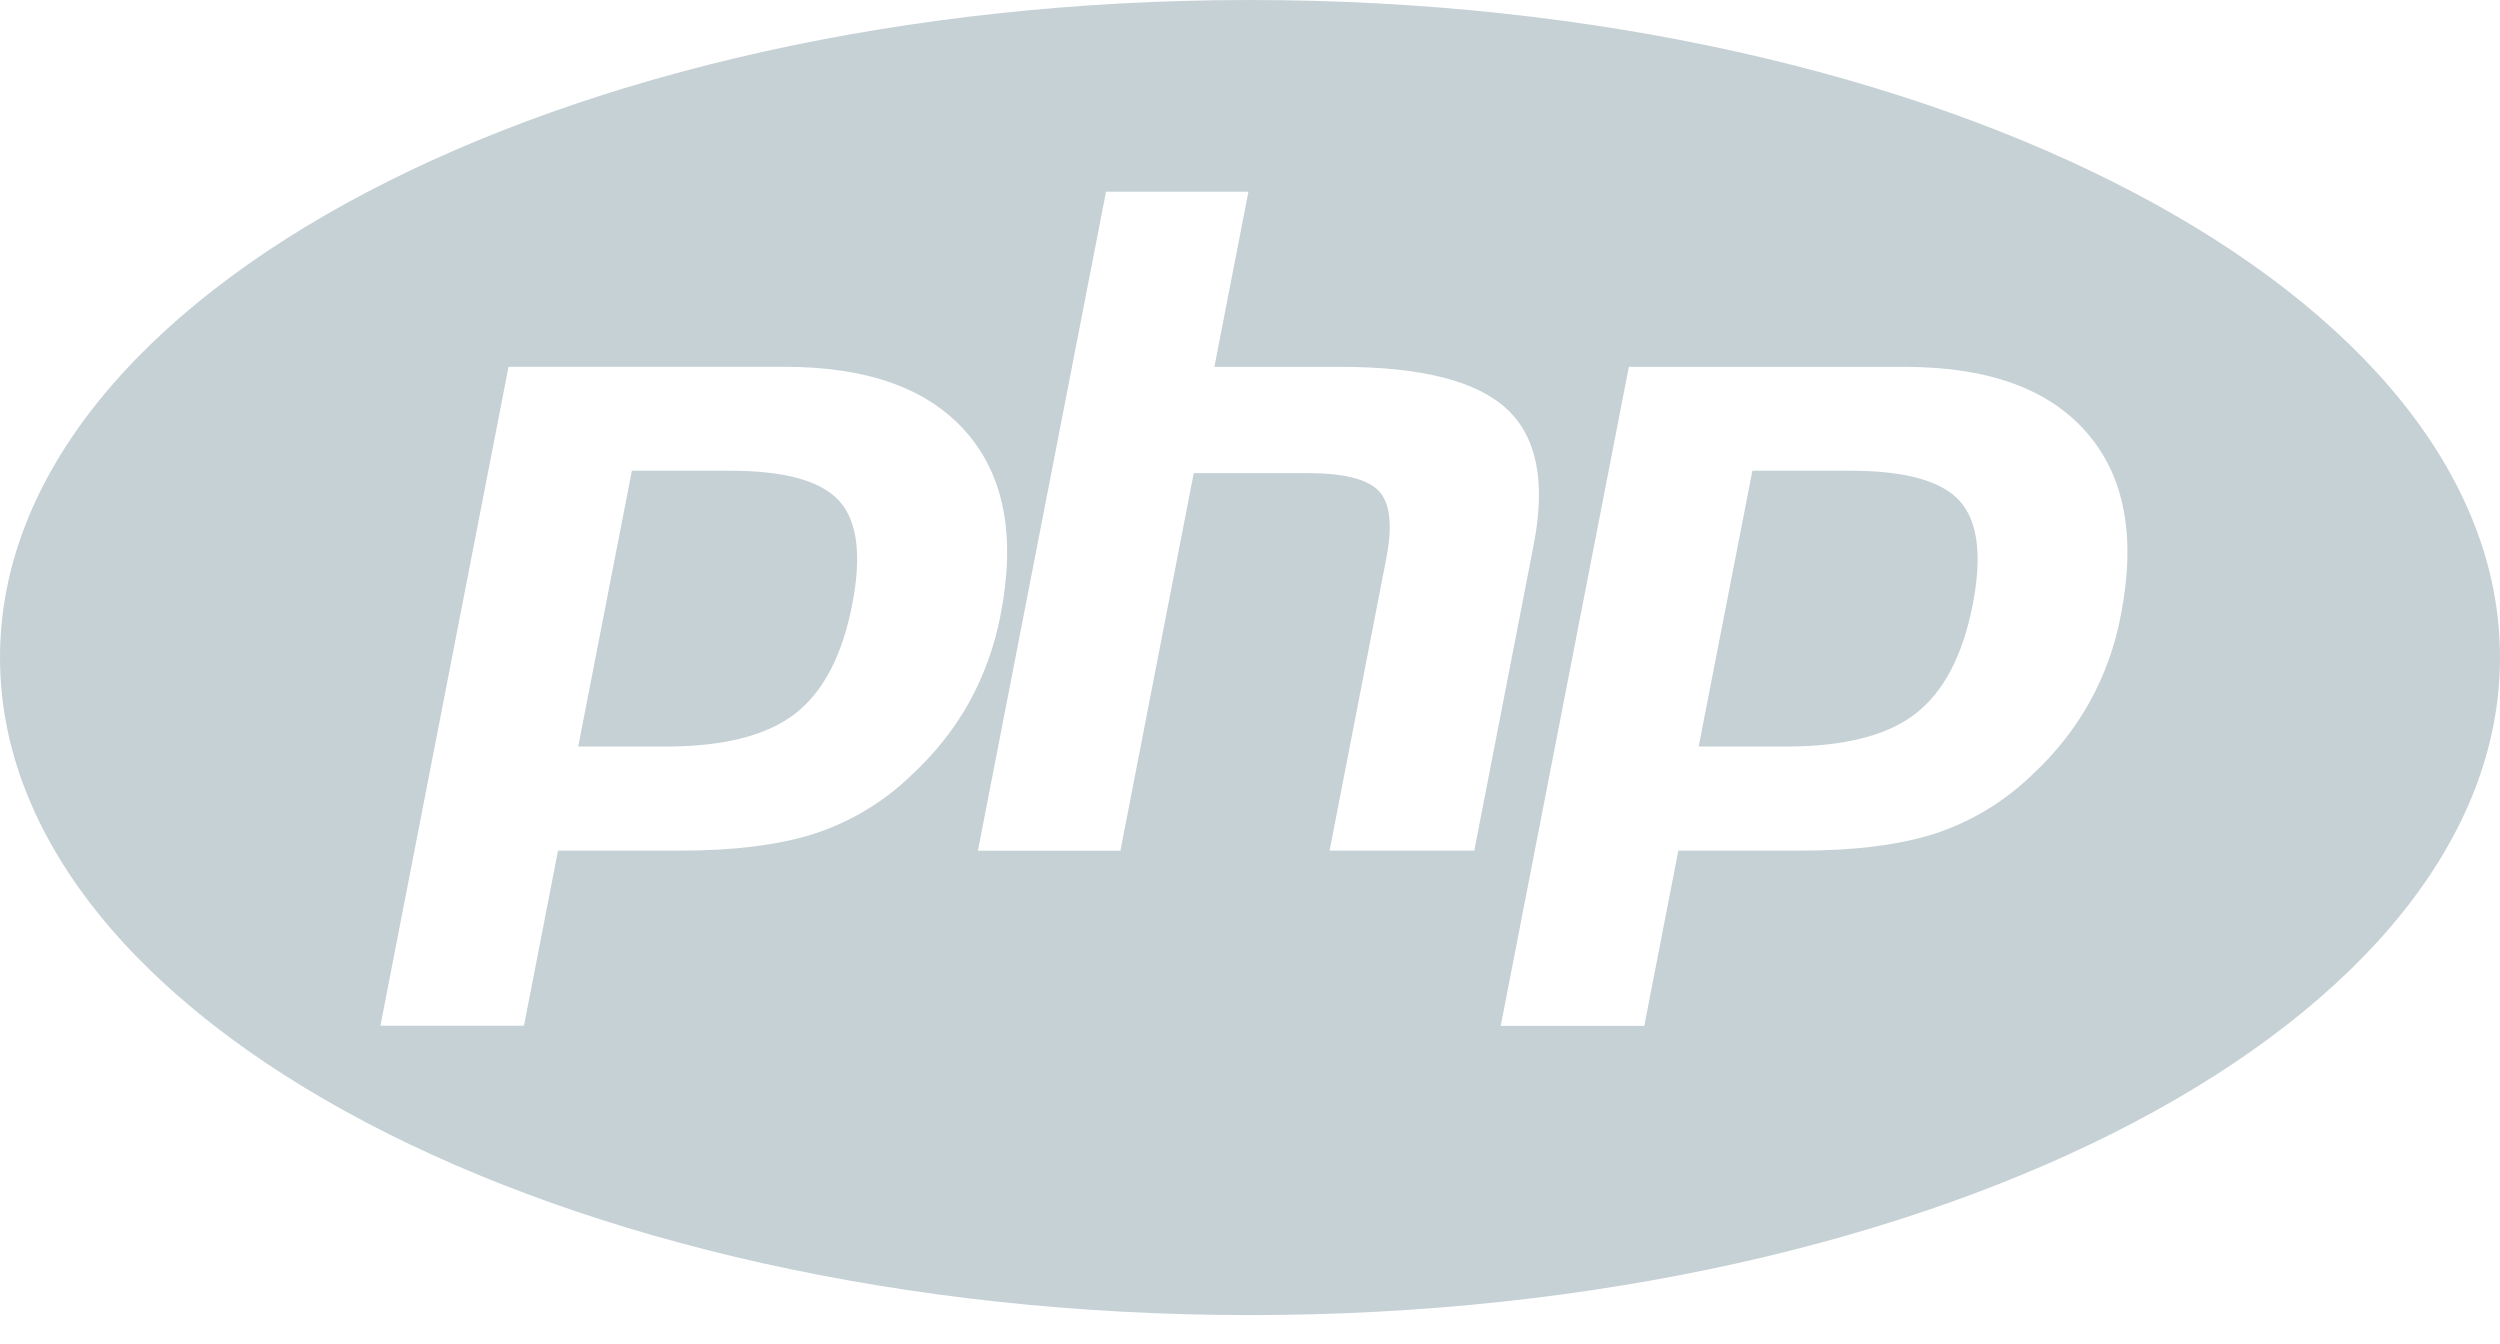 <svg width="80" height="43" viewBox="0 0 80 43" fill="none" xmlns="http://www.w3.org/2000/svg">
<path d="M23.367 15.063H20.22L18.503 23.89H21.297C23.15 23.89 24.53 23.54 25.437 22.843C26.343 22.143 26.953 20.98 27.27 19.347C27.577 17.78 27.437 16.673 26.857 16.03C26.273 15.387 25.113 15.063 23.367 15.063ZM40 0C17.91 0 0 9.42 0 21.04C0 32.66 17.91 42.083 40 42.083C62.09 42.083 80 32.66 80 21.04C80 9.42 62.09 0 40 0ZM29.133 24.837C28.263 25.67 27.217 26.297 26.077 26.673C24.957 27.033 23.527 27.22 21.793 27.22H17.857L16.767 32.823H12.173L16.273 11.737H25.107C27.763 11.737 29.7 12.433 30.92 13.83C32.14 15.223 32.507 17.17 32.02 19.67C31.834 20.659 31.49 21.612 31.003 22.493C30.527 23.343 29.903 24.127 29.133 24.837ZM42.547 27.22L44.357 17.89C44.567 16.83 44.487 16.103 44.13 15.72C43.773 15.333 43.01 15.14 41.84 15.14H38.2L35.853 27.223H31.293L35.393 6.133H39.95L38.86 11.74H42.92C45.477 11.74 47.237 12.187 48.207 13.077C49.177 13.967 49.467 15.41 49.083 17.407L47.177 27.22H42.547ZM67.87 19.67C67.687 20.66 67.343 21.614 66.853 22.493C66.377 23.343 65.753 24.127 64.983 24.837C64.113 25.668 63.069 26.295 61.927 26.673C60.807 27.033 59.377 27.22 57.64 27.22H53.707L52.617 32.827H48.023L52.123 11.74H60.953C63.61 11.74 65.547 12.437 66.767 13.833C67.987 15.223 68.357 17.17 67.87 19.67ZM59.22 15.063H56.077L54.357 23.89H57.15C59.007 23.89 60.387 23.54 61.29 22.843C62.197 22.143 62.807 20.98 63.127 19.347C63.433 17.78 63.29 16.673 62.71 16.03C62.13 15.387 60.963 15.063 59.22 15.063Z" fill="#C6D1D6"/>
</svg>
